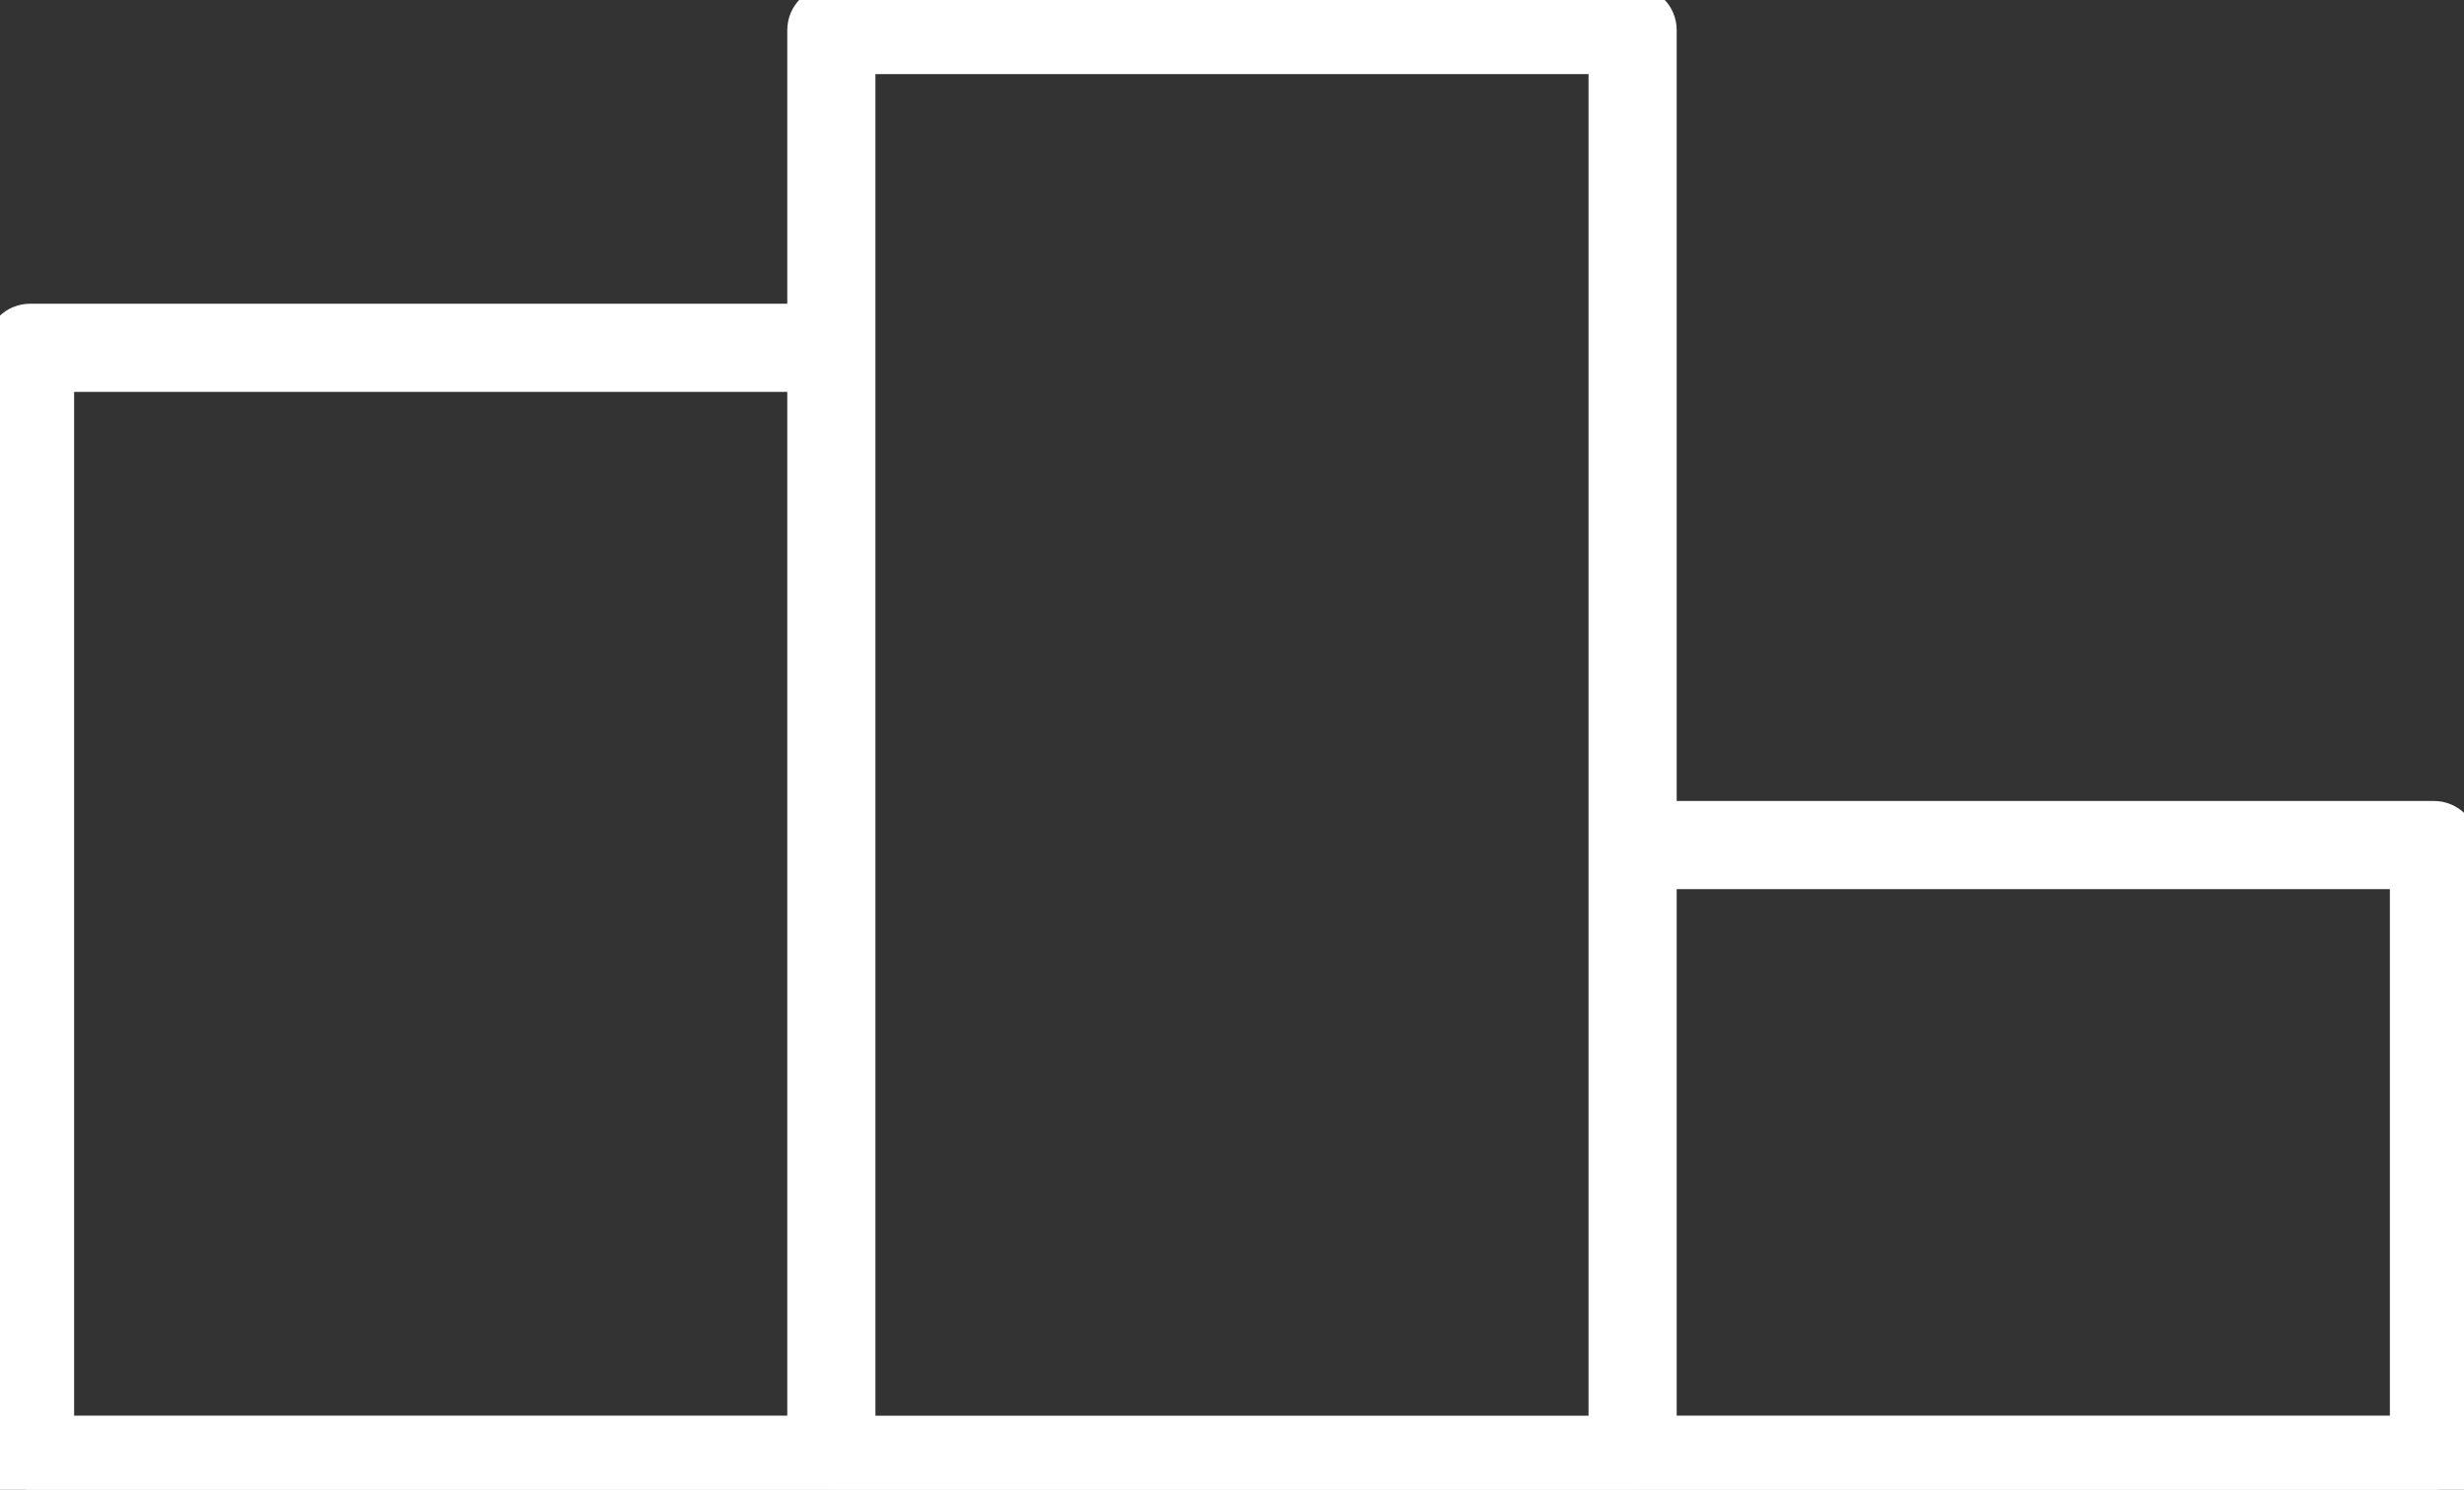 <?xml version="1.0" encoding="UTF-8" standalone="no"?> <svg xmlns:dc="http://purl.org/dc/elements/1.1/" xmlns:cc="http://creativecommons.org/ns#" xmlns:rdf="http://www.w3.org/1999/02/22-rdf-syntax-ns#" xmlns:svg="http://www.w3.org/2000/svg" xmlns="http://www.w3.org/2000/svg" xmlns:sodipodi="http://sodipodi.sourceforge.net/DTD/sodipodi-0.dtd" xmlns:inkscape="http://www.inkscape.org/namespaces/inkscape" x="0px" y="0px" viewBox="0 0 61.5 37.191" xml:space="preserve" id="svg4821" sodipodi:docname="noun_winners_1493361.svg" width="61.5" height="37.191" inkscape:version="0.92.4 (5da689c313, 2019-01-14)"><rect x="0" y="0" width="61.5" height="37.191" fill="#333333" stroke="none"/>  <defs id="defs4825"></defs> <path d="M 60.75,20.345 H 41.499 V 0.75 C 41.499,0.336 41.163,0 40.749,0 H 20.75 C 20.336,0 20,0.336 20,0.75 V 7.932 H 0.75 C 0.336,7.932 0,8.268 0,8.682 v 27.757 c 0,0.414 0.336,0.75 0.75,0.75 h 19.99 c 0.003,0 0.006,0.002 0.01,0.002 h 19.999 c 0.003,0 0.006,-0.002 0.01,-0.002 H 60.75 c 0.414,0 0.75,-0.336 0.75,-0.75 V 21.095 c 0,-0.414 -0.336,-0.75 -0.75,-0.75 z M 1.5,9.432 H 20 V 35.689 H 1.5 Z m 20,-0.75 V 1.5 H 39.999 V 21.095 35.691 H 21.5 Z M 60,35.689 H 41.499 V 21.845 H 60 Z" id="path4809" inkscape:connector-curvature="0" style="fill:#ffffff;stroke-width:0.7;stroke-miterlimit:4;stroke-dasharray:none;stroke:#ffffff;stroke-opacity:1;fill-opacity:1"></path> </svg> 